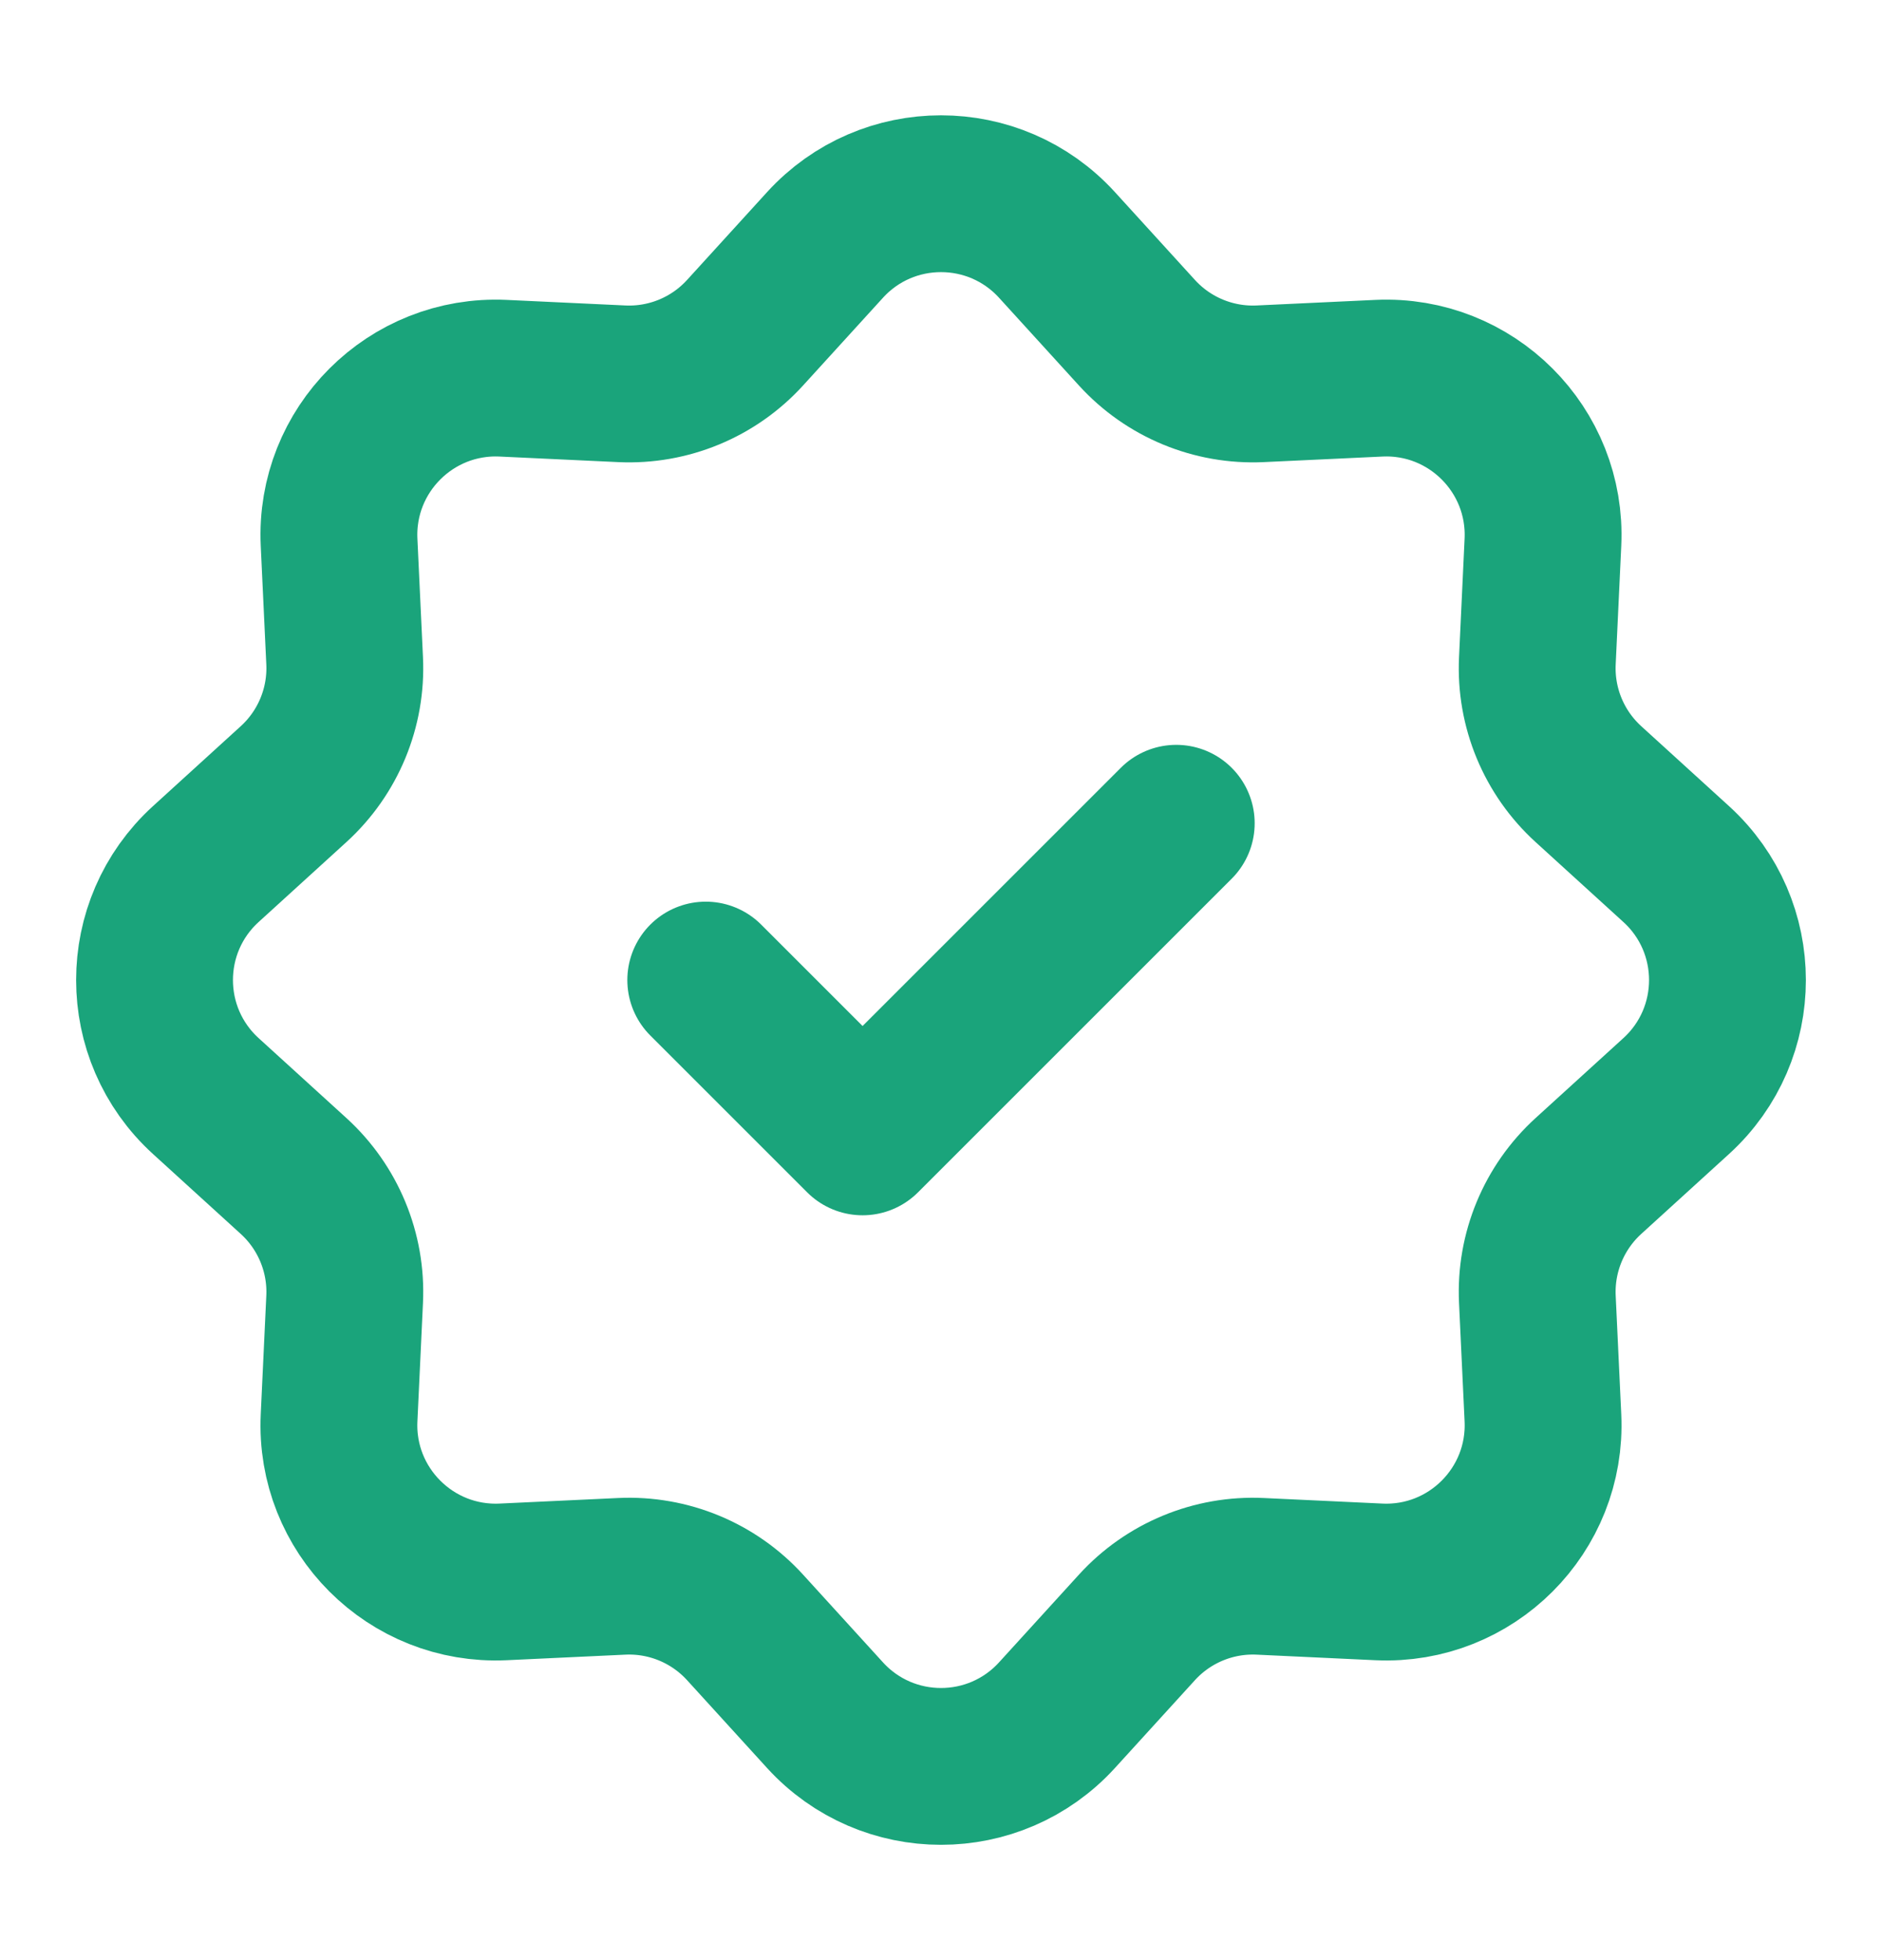 <svg width="24" height="25" viewBox="0 0 24 25" fill="none" xmlns="http://www.w3.org/2000/svg">
<path d="M10.521 3.124C11.315 2.253 12.685 2.253 13.479 3.124L14.499 4.244C14.9 4.684 15.476 4.923 16.071 4.895L17.584 4.824C18.761 4.769 19.731 5.739 19.676 6.916L19.605 8.429C19.577 9.024 19.816 9.6 20.256 10.001L21.376 11.021C22.247 11.815 22.247 13.185 21.376 13.979L20.256 14.999C19.816 15.4 19.577 15.976 19.605 16.571L19.676 18.084C19.731 19.261 18.761 20.231 17.584 20.176L16.071 20.105C15.476 20.077 14.9 20.316 14.499 20.756L13.479 21.876C12.685 22.747 11.315 22.747 10.521 21.876L9.501 20.756C9.1 20.316 8.524 20.077 7.929 20.105L6.416 20.176C5.239 20.231 4.269 19.261 4.324 18.084L4.395 16.571C4.423 15.976 4.184 15.4 3.744 14.999L2.624 13.979C1.753 13.185 1.753 11.815 2.624 11.021L3.744 10.001C4.184 9.6 4.423 9.024 4.395 8.429L4.324 6.916C4.269 5.739 5.239 4.769 6.416 4.824L7.929 4.895C8.524 4.923 9.1 4.684 9.501 4.244L10.521 3.124Z" stroke="#1AA47B" stroke-width="2"/>
<path d="M9 12.5L11 14.5L15 10.5" stroke="#1AA47B" stroke-width="2" stroke-linecap="round" stroke-linejoin="round"/>
</svg>
